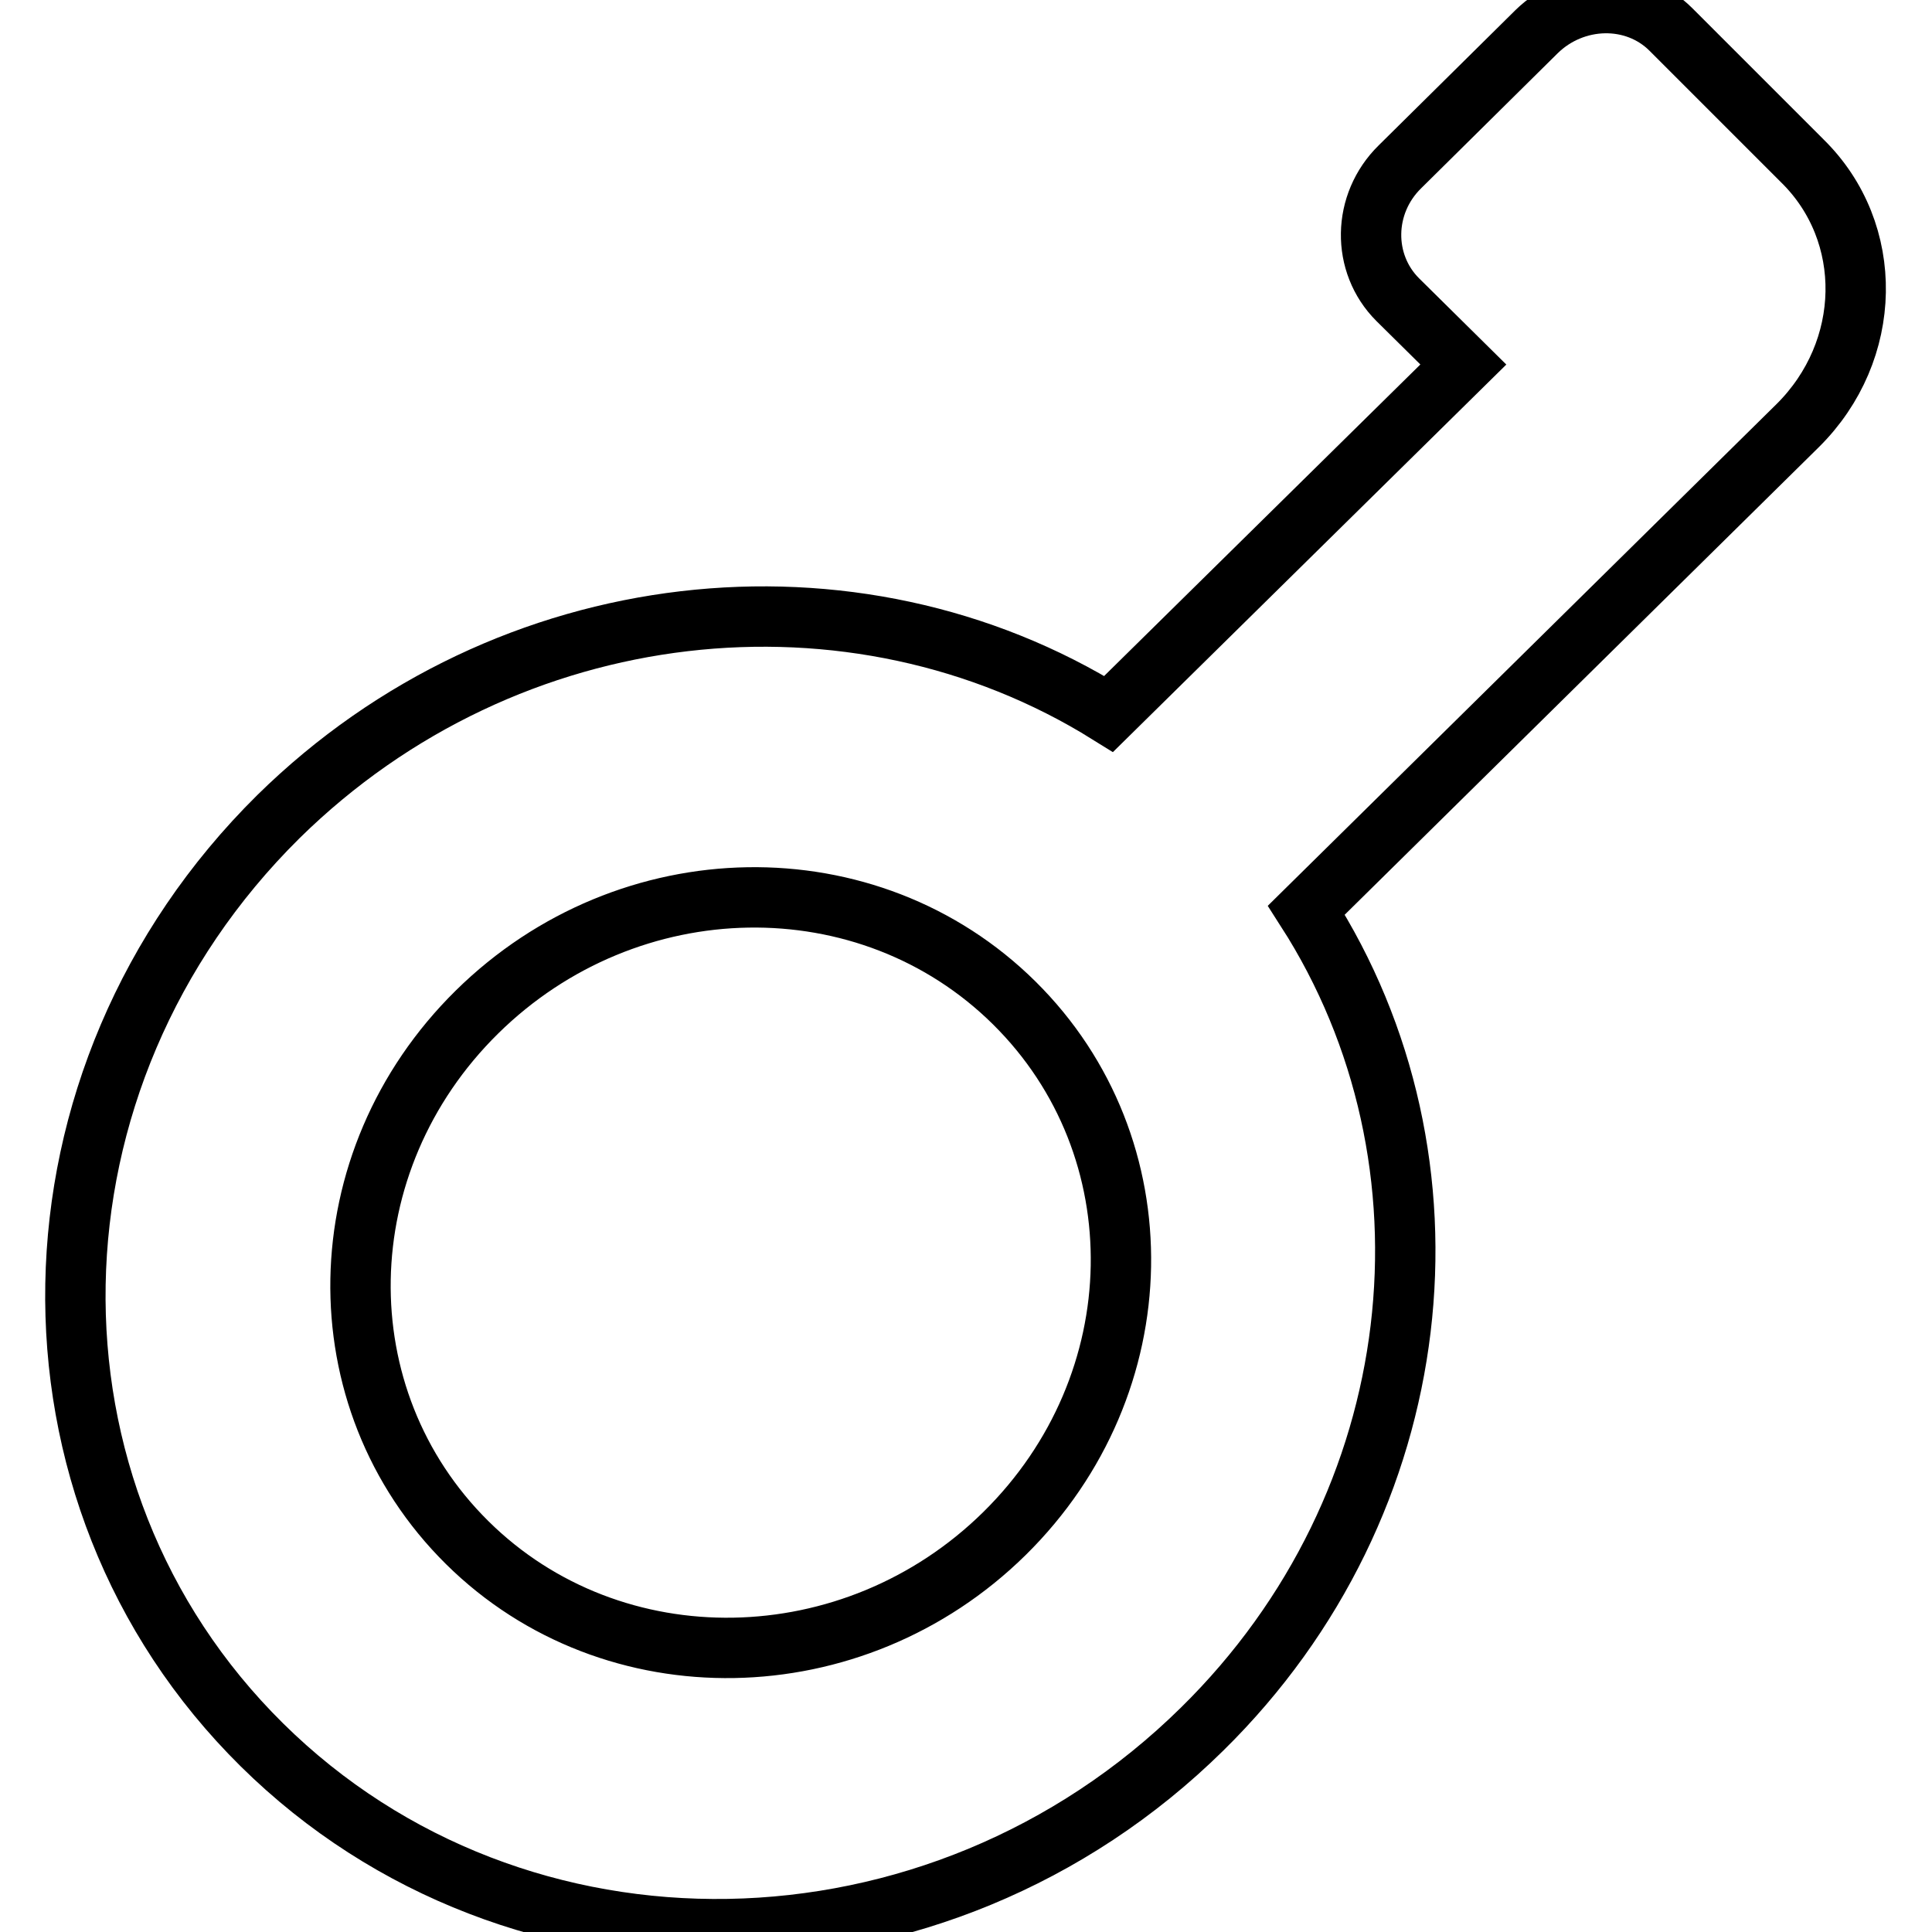 <?xml version="1.0" encoding="utf-8"?>
<!-- Svg Vector Icons : http://www.onlinewebfonts.com/icon -->
<!DOCTYPE svg PUBLIC "-//W3C//DTD SVG 1.1//EN" "http://www.w3.org/Graphics/SVG/1.1/DTD/svg11.dtd">
<svg version="1.1" xmlns="http://www.w3.org/2000/svg" xmlns:xlink="http://www.w3.org/1999/xlink" x="0px" y="0px" viewBox="0 0 256 256" enable-background="new 0 0 256 256" xml:space="preserve">
<g><g><path stroke-width="8" fill-opacity="0" stroke="#000000"  d="M36.9,108.2c-35,34.6-36,89.6-2.2,123c33.8,33.4,89.6,32.4,124.6-2.1c30.4-29.9,35.1-75.3,13.8-108.5l65.1-64.2c10-9.9,10.3-25.6,0.6-35.1L221.4,3.9c-4.8-4.8-12.8-4.6-17.8,0.3l-18.1,17.9c-5,4.9-5.1,12.8-0.3,17.6l8.7,8.6l-47,46.3C113.2,73.6,67.3,78.3,36.9,108.2z M134.4,132.9c19.3,19.1,18.8,50.5-1.3,70.3c-20,19.7-51.9,20.3-71.2,1.2c-19.3-19.1-18.8-50.5,1.3-70.3S115.1,113.8,134.4,132.9z"/></g></g>
</svg>